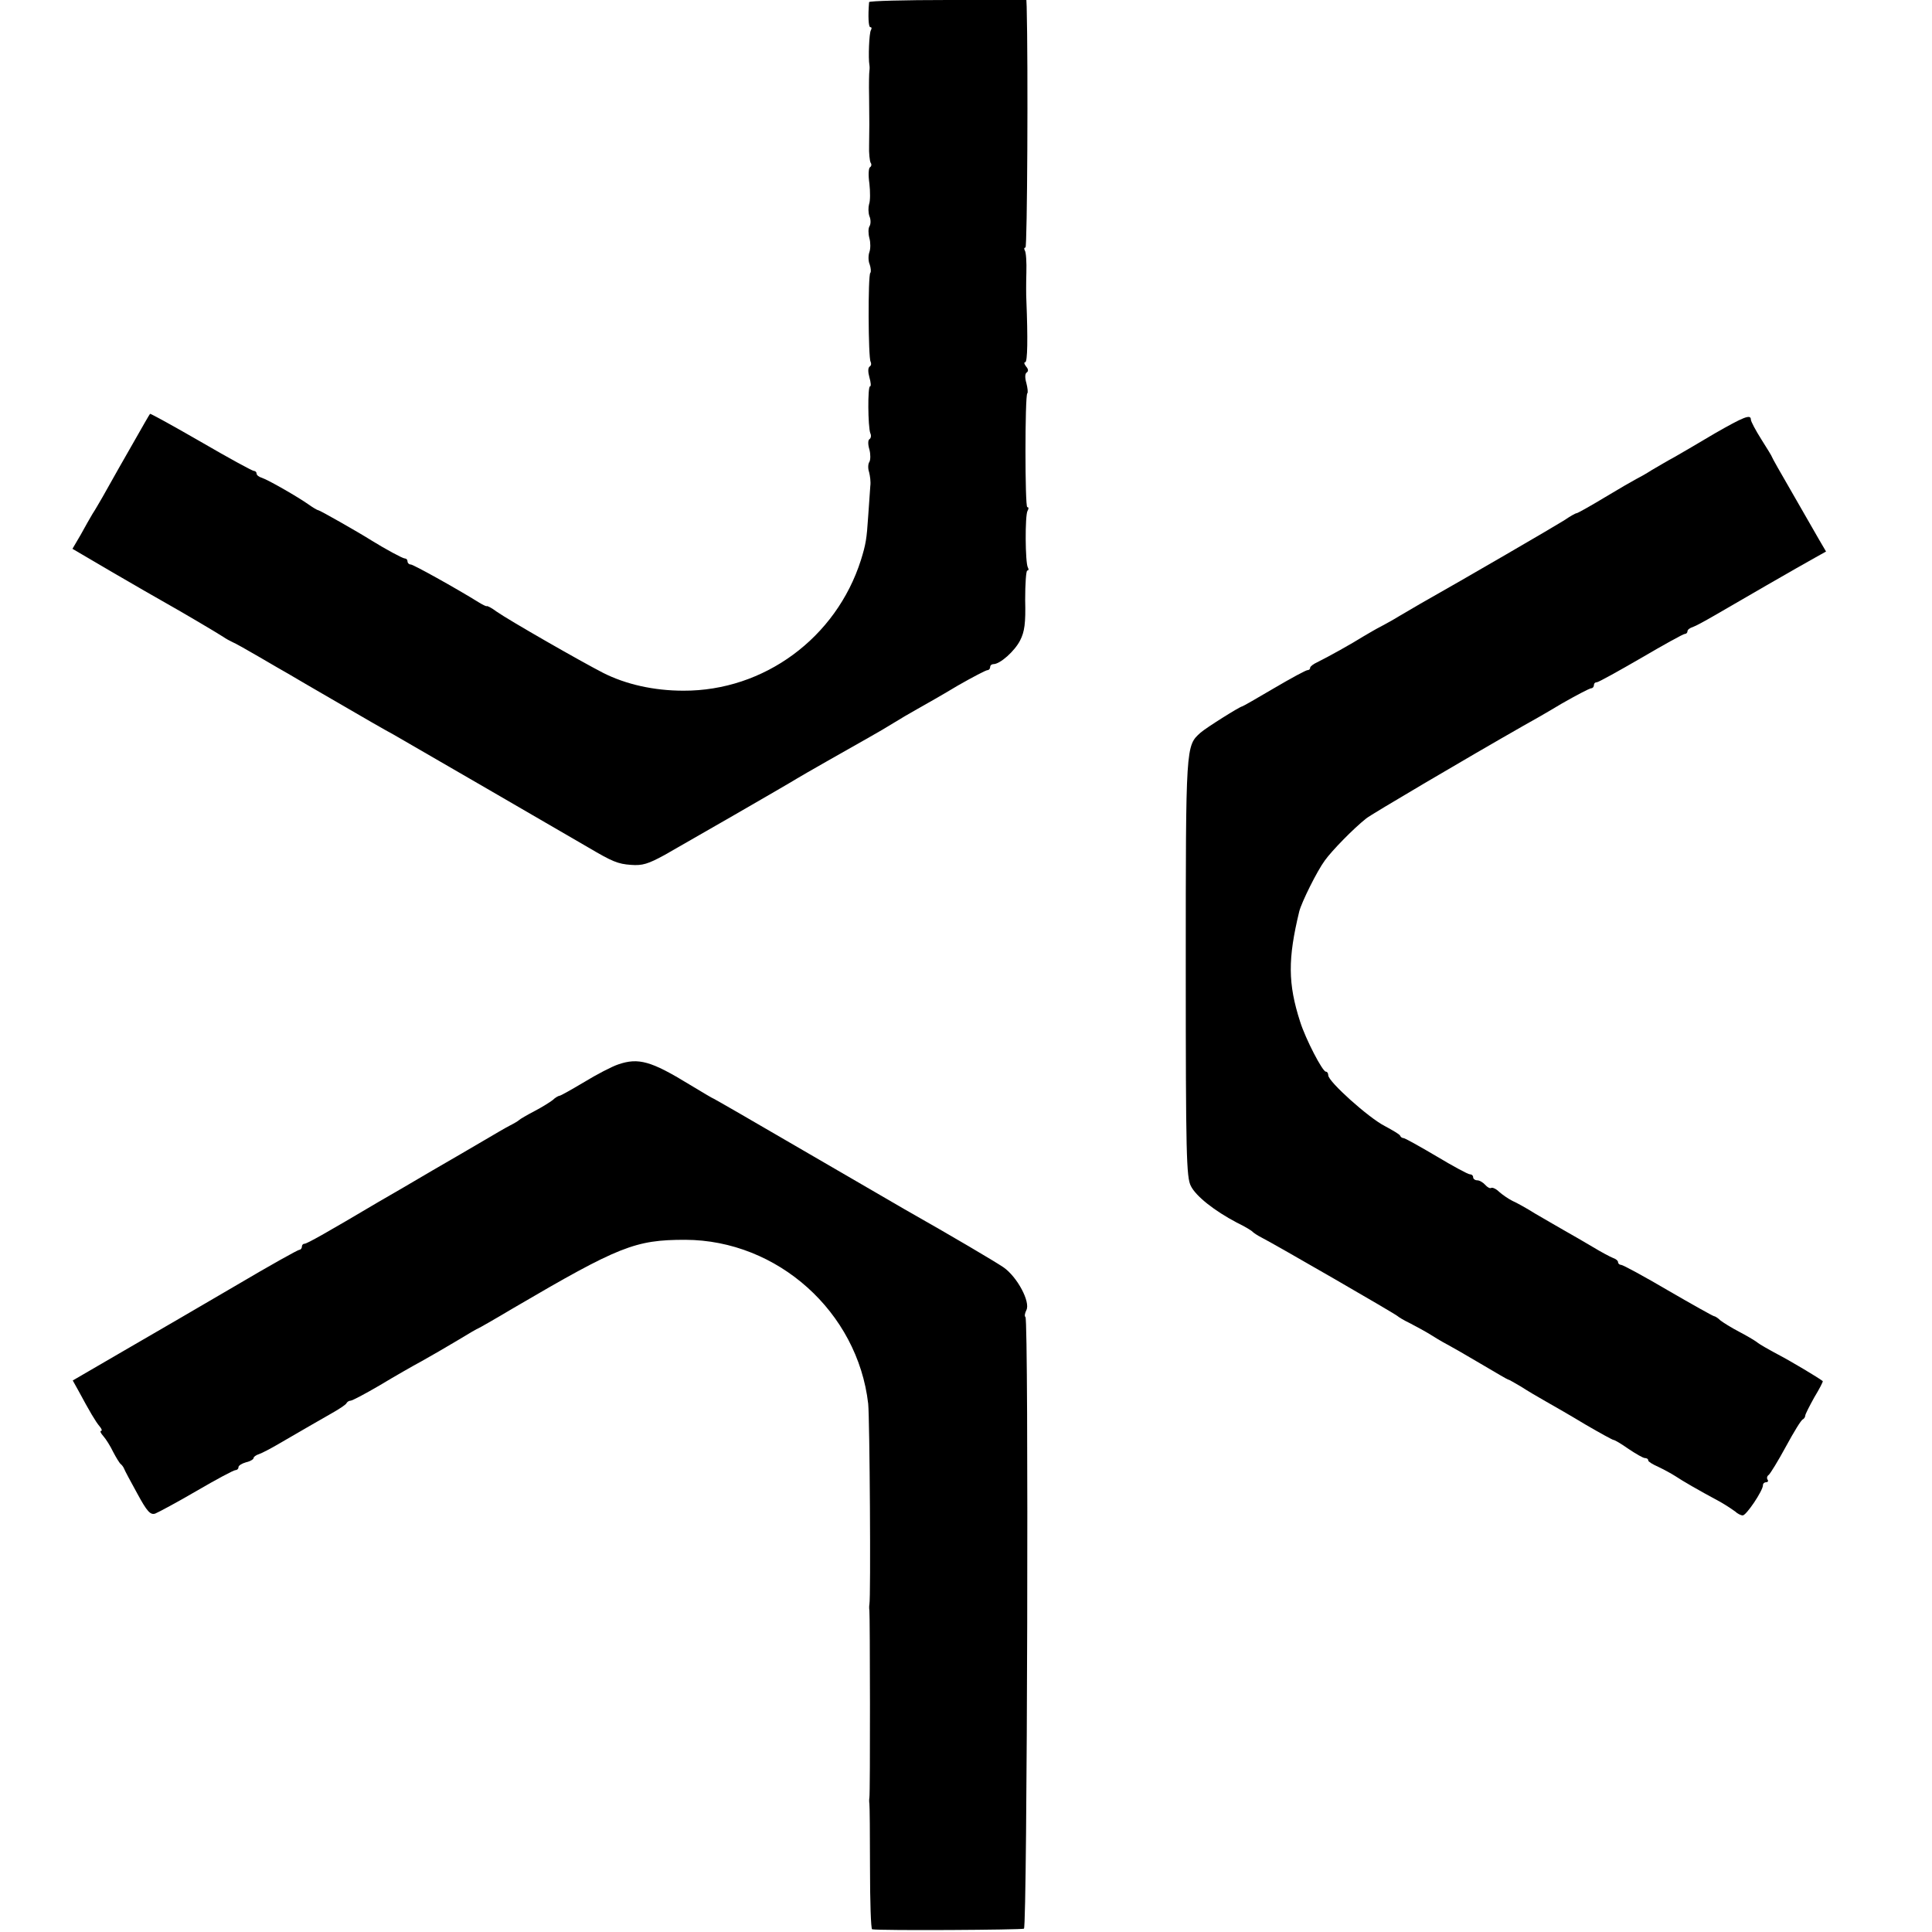 <?xml version="1.0" standalone="no"?>
<!DOCTYPE svg PUBLIC "-//W3C//DTD SVG 20010904//EN"
 "http://www.w3.org/TR/2001/REC-SVG-20010904/DTD/svg10.dtd">
<svg version="1.0" xmlns="http://www.w3.org/2000/svg"
 width="640pt" height="640pt" viewBox="0 0 640 640"
 preserveAspectRatio="xMidYMid meet">
<g transform="translate(0,640) scale(0.1,-0.1)"
fill="#000000" stroke="none">
<path d="M2879 6393 c-4 -46 -2 -83 4 -83 5 0 5 -4 2 -10 -6 -9 -9 -94 -5
-115 1 -5 1 -14 0 -20 -1 -5 -2 -44 -1 -85 1 -90 1 -102 0 -162 -1 -25 2 -51
5 -57 4 -5 3 -12 -2 -15 -5 -3 -6 -27 -2 -54 3 -27 3 -58 -1 -68 -3 -11 -3
-28 1 -40 5 -11 5 -27 0 -34 -4 -7 -4 -24 0 -39 4 -14 4 -35 0 -46 -4 -11 -4
-30 1 -41 4 -12 5 -25 2 -28 -8 -8 -7 -282 1 -294 3 -6 2 -13 -3 -16 -6 -4 -6
-18 -1 -36 5 -17 6 -30 2 -30 -8 0 -7 -133 1 -155 4 -8 2 -17 -3 -20 -5 -3 -5
-18 0 -34 4 -15 4 -34 0 -41 -5 -7 -5 -23 -1 -34 3 -12 6 -32 4 -46 -1 -14 -4
-59 -7 -100 -5 -77 -8 -93 -24 -145 -82 -258 -321 -434 -588 -433 -98 0 -191
21 -266 59 -74 38 -310 173 -353 203 -16 12 -31 20 -33 18 -1 -1 -12 4 -25 12
-79 49 -218 126 -226 126 -6 0 -11 5 -11 10 0 6 -4 10 -9 10 -7 0 -66 32 -111
60 -41 26 -171 100 -176 100 -3 0 -18 9 -32 19 -37 26 -133 81 -154 88 -10 3
-18 9 -18 14 0 5 -4 9 -9 9 -5 0 -84 43 -175 96 -92 53 -168 95 -169 93 -2 -2
-25 -42 -51 -88 -46 -80 -57 -100 -106 -187 -11 -19 -26 -45 -34 -57 -7 -12
-25 -43 -39 -69 l-27 -46 133 -78 c72 -42 152 -88 177 -102 50 -28 167 -97
190 -112 8 -6 22 -13 30 -17 8 -3 49 -26 90 -50 41 -24 84 -49 95 -55 11 -7
84 -49 163 -95 79 -46 162 -94 185 -106 40 -23 572 -331 647 -375 78 -46 97
-54 140 -57 38 -3 57 3 112 33 62 35 406 233 438 253 16 10 169 97 240 137 25
14 61 35 80 47 19 12 55 33 80 47 25 14 85 48 133 77 49 28 93 51 98 51 5 0 9
5 9 10 0 6 5 10 11 10 22 0 70 43 88 78 15 29 19 57 17 135 0 53 3 97 7 97 5
0 5 5 2 10 -9 15 -10 174 -1 188 4 7 4 12 -1 12 -8 0 -8 368 0 377 3 2 1 18
-3 34 -5 17 -5 31 1 35 6 4 6 11 -2 20 -6 8 -8 14 -3 14 8 0 9 80 4 205 -1 17
-1 58 0 92 1 34 -1 67 -5 73 -3 5 -3 10 2 10 6 0 9 603 4 798 l-1 22 -260 0
c-143 0 -260 -3 -261 -7z"/>
<path d="M5680 4964 c-52 -31 -112 -66 -133 -78 -21 -11 -54 -31 -75 -43 -20
-13 -44 -26 -52 -30 -8 -4 -55 -31 -103 -60 -48 -29 -91 -53 -94 -53 -4 0 -23
-11 -42 -24 -30 -19 -327 -192 -476 -276 -22 -13 -53 -31 -70 -41 -16 -10 -43
-25 -60 -34 -16 -8 -43 -24 -60 -34 -33 -21 -117 -68 -152 -85 -13 -6 -23 -14
-23 -18 0 -5 -4 -8 -9 -8 -5 0 -55 -27 -111 -60 -56 -33 -103 -60 -105 -60 -7
0 -120 -71 -138 -87 -49 -44 -49 -39 -49 -779 0 -617 2 -695 17 -723 17 -34
78 -82 152 -121 27 -13 50 -27 53 -31 3 -3 16 -12 30 -19 45 -23 445 -254 450
-260 3 -3 21 -14 40 -23 19 -10 53 -28 75 -42 22 -14 47 -28 55 -32 8 -4 55
-31 104 -60 49 -29 90 -53 92 -53 3 0 21 -11 42 -23 20 -13 57 -35 82 -49 25
-14 84 -48 132 -77 48 -28 90 -51 93 -51 4 0 26 -13 50 -30 24 -16 48 -30 54
-30 6 0 11 -3 11 -8 0 -4 15 -13 33 -21 17 -8 43 -22 57 -31 24 -16 72 -44
150 -86 19 -11 40 -25 48 -31 7 -7 19 -13 25 -13 12 0 67 82 67 100 0 6 5 10
11 10 5 0 8 4 4 9 -3 5 -1 12 4 15 5 4 31 46 57 94 26 48 51 89 56 90 4 2 8 8
8 12 0 5 14 32 30 61 17 28 30 53 28 54 -14 11 -104 65 -148 88 -30 16 -62 34
-70 41 -8 6 -35 22 -60 35 -25 13 -52 30 -61 37 -8 8 -18 14 -21 14 -3 0 -71
38 -152 85 -80 47 -150 85 -156 85 -5 0 -10 4 -10 9 0 5 -8 11 -17 14 -10 4
-40 20 -68 37 -27 16 -70 41 -95 55 -25 14 -67 39 -95 55 -27 17 -61 36 -75
42 -14 7 -34 21 -44 30 -10 10 -22 15 -26 13 -4 -3 -13 2 -20 10 -7 8 -19 15
-26 15 -8 0 -14 5 -14 10 0 6 -5 10 -11 10 -6 0 -56 27 -111 60 -56 33 -104
60 -109 60 -4 0 -9 3 -11 8 -1 4 -25 18 -51 32 -53 27 -187 147 -187 168 0 6
-3 12 -8 12 -11 0 -67 108 -85 165 -41 127 -41 209 -3 366 8 31 59 134 85 169
23 32 94 105 137 139 14 12 333 200 519 306 22 12 80 45 128 74 49 28 93 51
98 51 5 0 9 5 9 10 0 6 4 10 10 10 5 0 70 36 146 80 75 44 140 80 145 80 5 0
9 4 9 9 0 5 8 11 18 14 9 3 42 21 73 39 65 38 283 164 334 192 l34 19 -24 41
c-13 23 -53 92 -89 155 -36 62 -66 115 -66 117 0 2 -16 28 -35 58 -19 30 -35
60 -35 66 0 19 -24 9 -120 -46z"/>
<path d="M2048 2874 c-21 -7 -71 -33 -112 -58 -42 -25 -79 -46 -83 -46 -3 0
-14 -6 -22 -14 -9 -7 -36 -24 -61 -37 -25 -13 -47 -26 -50 -29 -3 -3 -16 -11
-30 -18 -14 -7 -53 -30 -87 -50 -34 -20 -111 -65 -170 -99 -59 -35 -140 -82
-180 -105 -167 -99 -236 -138 -244 -138 -5 0 -9 -4 -9 -10 0 -5 -4 -10 -8 -10
-5 0 -98 -52 -208 -117 -109 -64 -276 -161 -371 -216 l-172 -100 20 -36 c35
-65 56 -101 69 -116 7 -8 9 -15 5 -15 -5 0 -1 -8 7 -17 9 -10 24 -34 33 -53
10 -19 21 -37 25 -40 4 -3 9 -10 11 -15 2 -6 22 -43 44 -83 32 -59 43 -71 59
-66 10 4 72 37 137 75 65 38 123 69 129 69 5 0 10 4 10 10 0 5 11 12 25 16 14
3 25 10 25 14 0 4 8 10 18 13 9 3 40 19 67 35 84 49 128 74 175 101 25 14 47
29 48 33 2 4 8 8 13 8 6 0 49 23 97 51 48 29 111 65 139 80 29 16 82 47 119
69 36 22 67 40 69 40 1 0 54 30 116 67 350 205 403 226 569 226 306 -1 571
-239 606 -543 5 -50 9 -642 4 -665 -1 -5 -1 -14 0 -20 2 -14 3 -607 0 -620 -1
-5 -1 -14 0 -20 1 -5 2 -101 2 -212 0 -112 3 -203 7 -204 30 -5 495 -2 503 2
11 7 16 2015 5 2026 -4 3 -2 13 3 23 14 27 -30 110 -76 142 -33 22 -165 100
-329 193 -22 13 -172 100 -334 194 -161 94 -295 171 -296 171 -2 0 -39 22 -82
48 -126 77 -168 89 -235 66z"/>
</g>
</svg>
